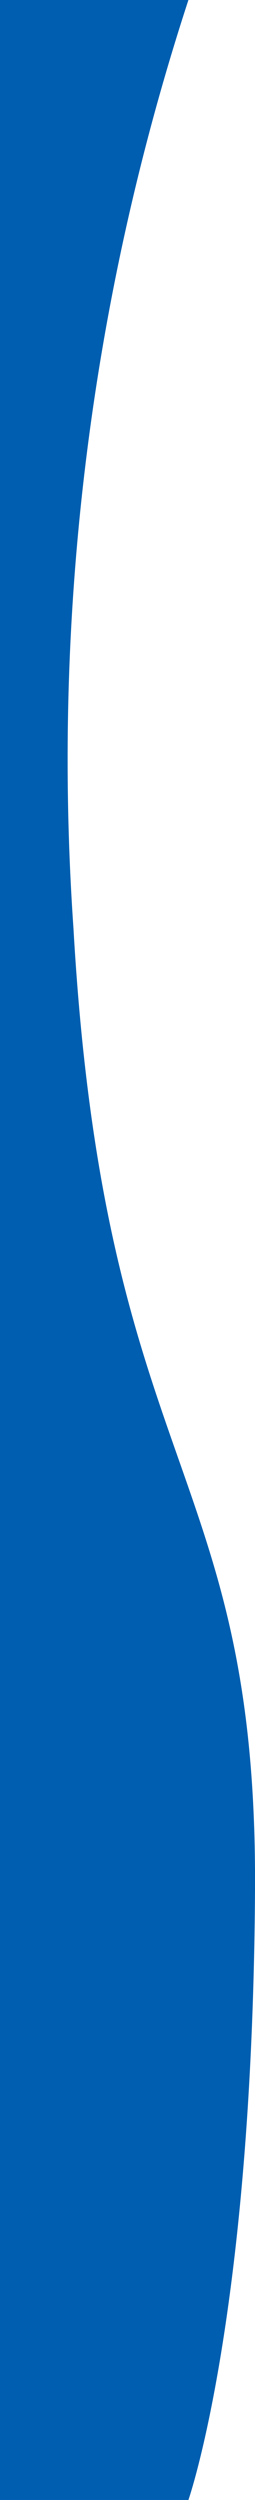 <svg xmlns="http://www.w3.org/2000/svg" width="5.002" height="48.897" viewBox="0 0 5.002 48.897">
  <path id="路径_2139" data-name="路径 2139" d="M6370.648,1125a47.749,47.749,0,0,0-2.255,18.156c.611,10.677,3.612,10.491,3.561,18.827s-1.306,11.914-1.306,11.914h-3.7V1125Z" transform="translate(-6366.952 -1125)" fill="#005eb0"/>
</svg>
